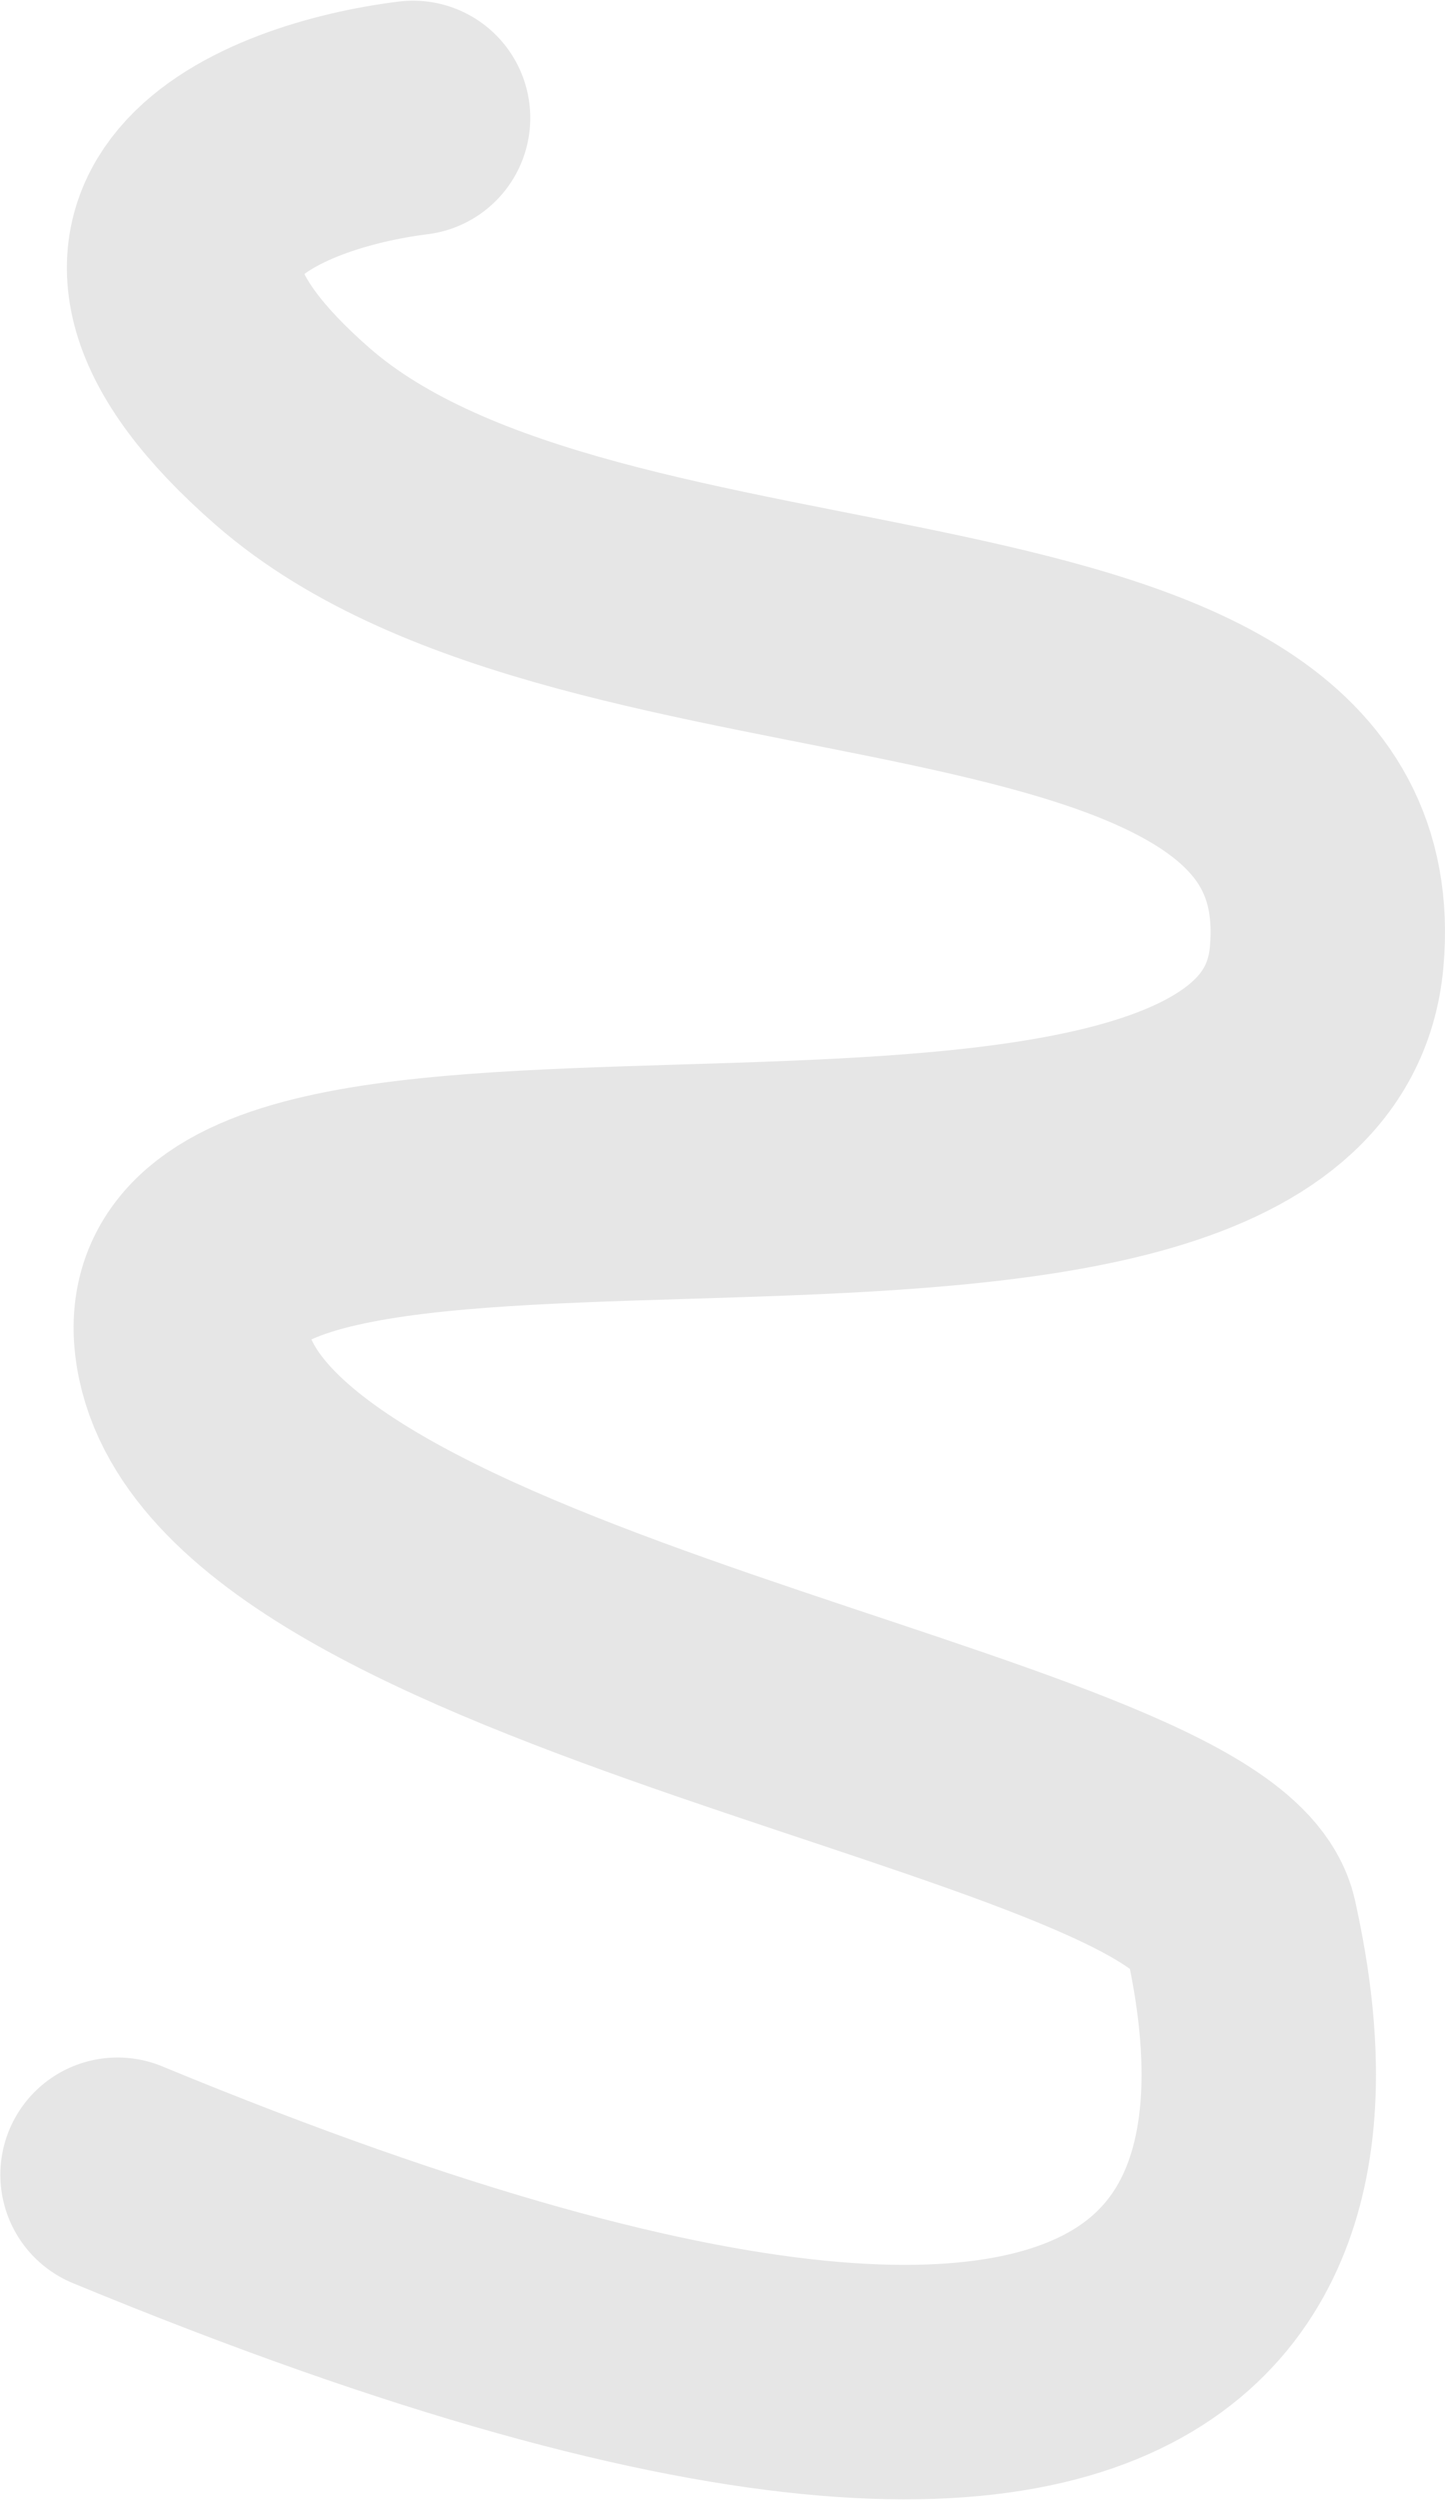 <?xml version="1.0" encoding="UTF-8"?> <svg xmlns="http://www.w3.org/2000/svg" width="1535" height="2655" viewBox="0 0 1535 2655" fill="none"><path d="M438.791 125.221C288.384 143.89 52.229 237.691 310.867 463.536C634.164 745.844 1445.95 603.343 1409.3 1016.09C1372.65 1428.84 167.02 1099.88 203.493 1424.02C239.966 1748.16 1279.33 1869.23 1317.91 2045.29C1356.49 2221.36 1462.71 2862.36 124.865 2309.52" stroke="#E6E6E6" stroke-width="249" stroke-linecap="round"></path></svg> 